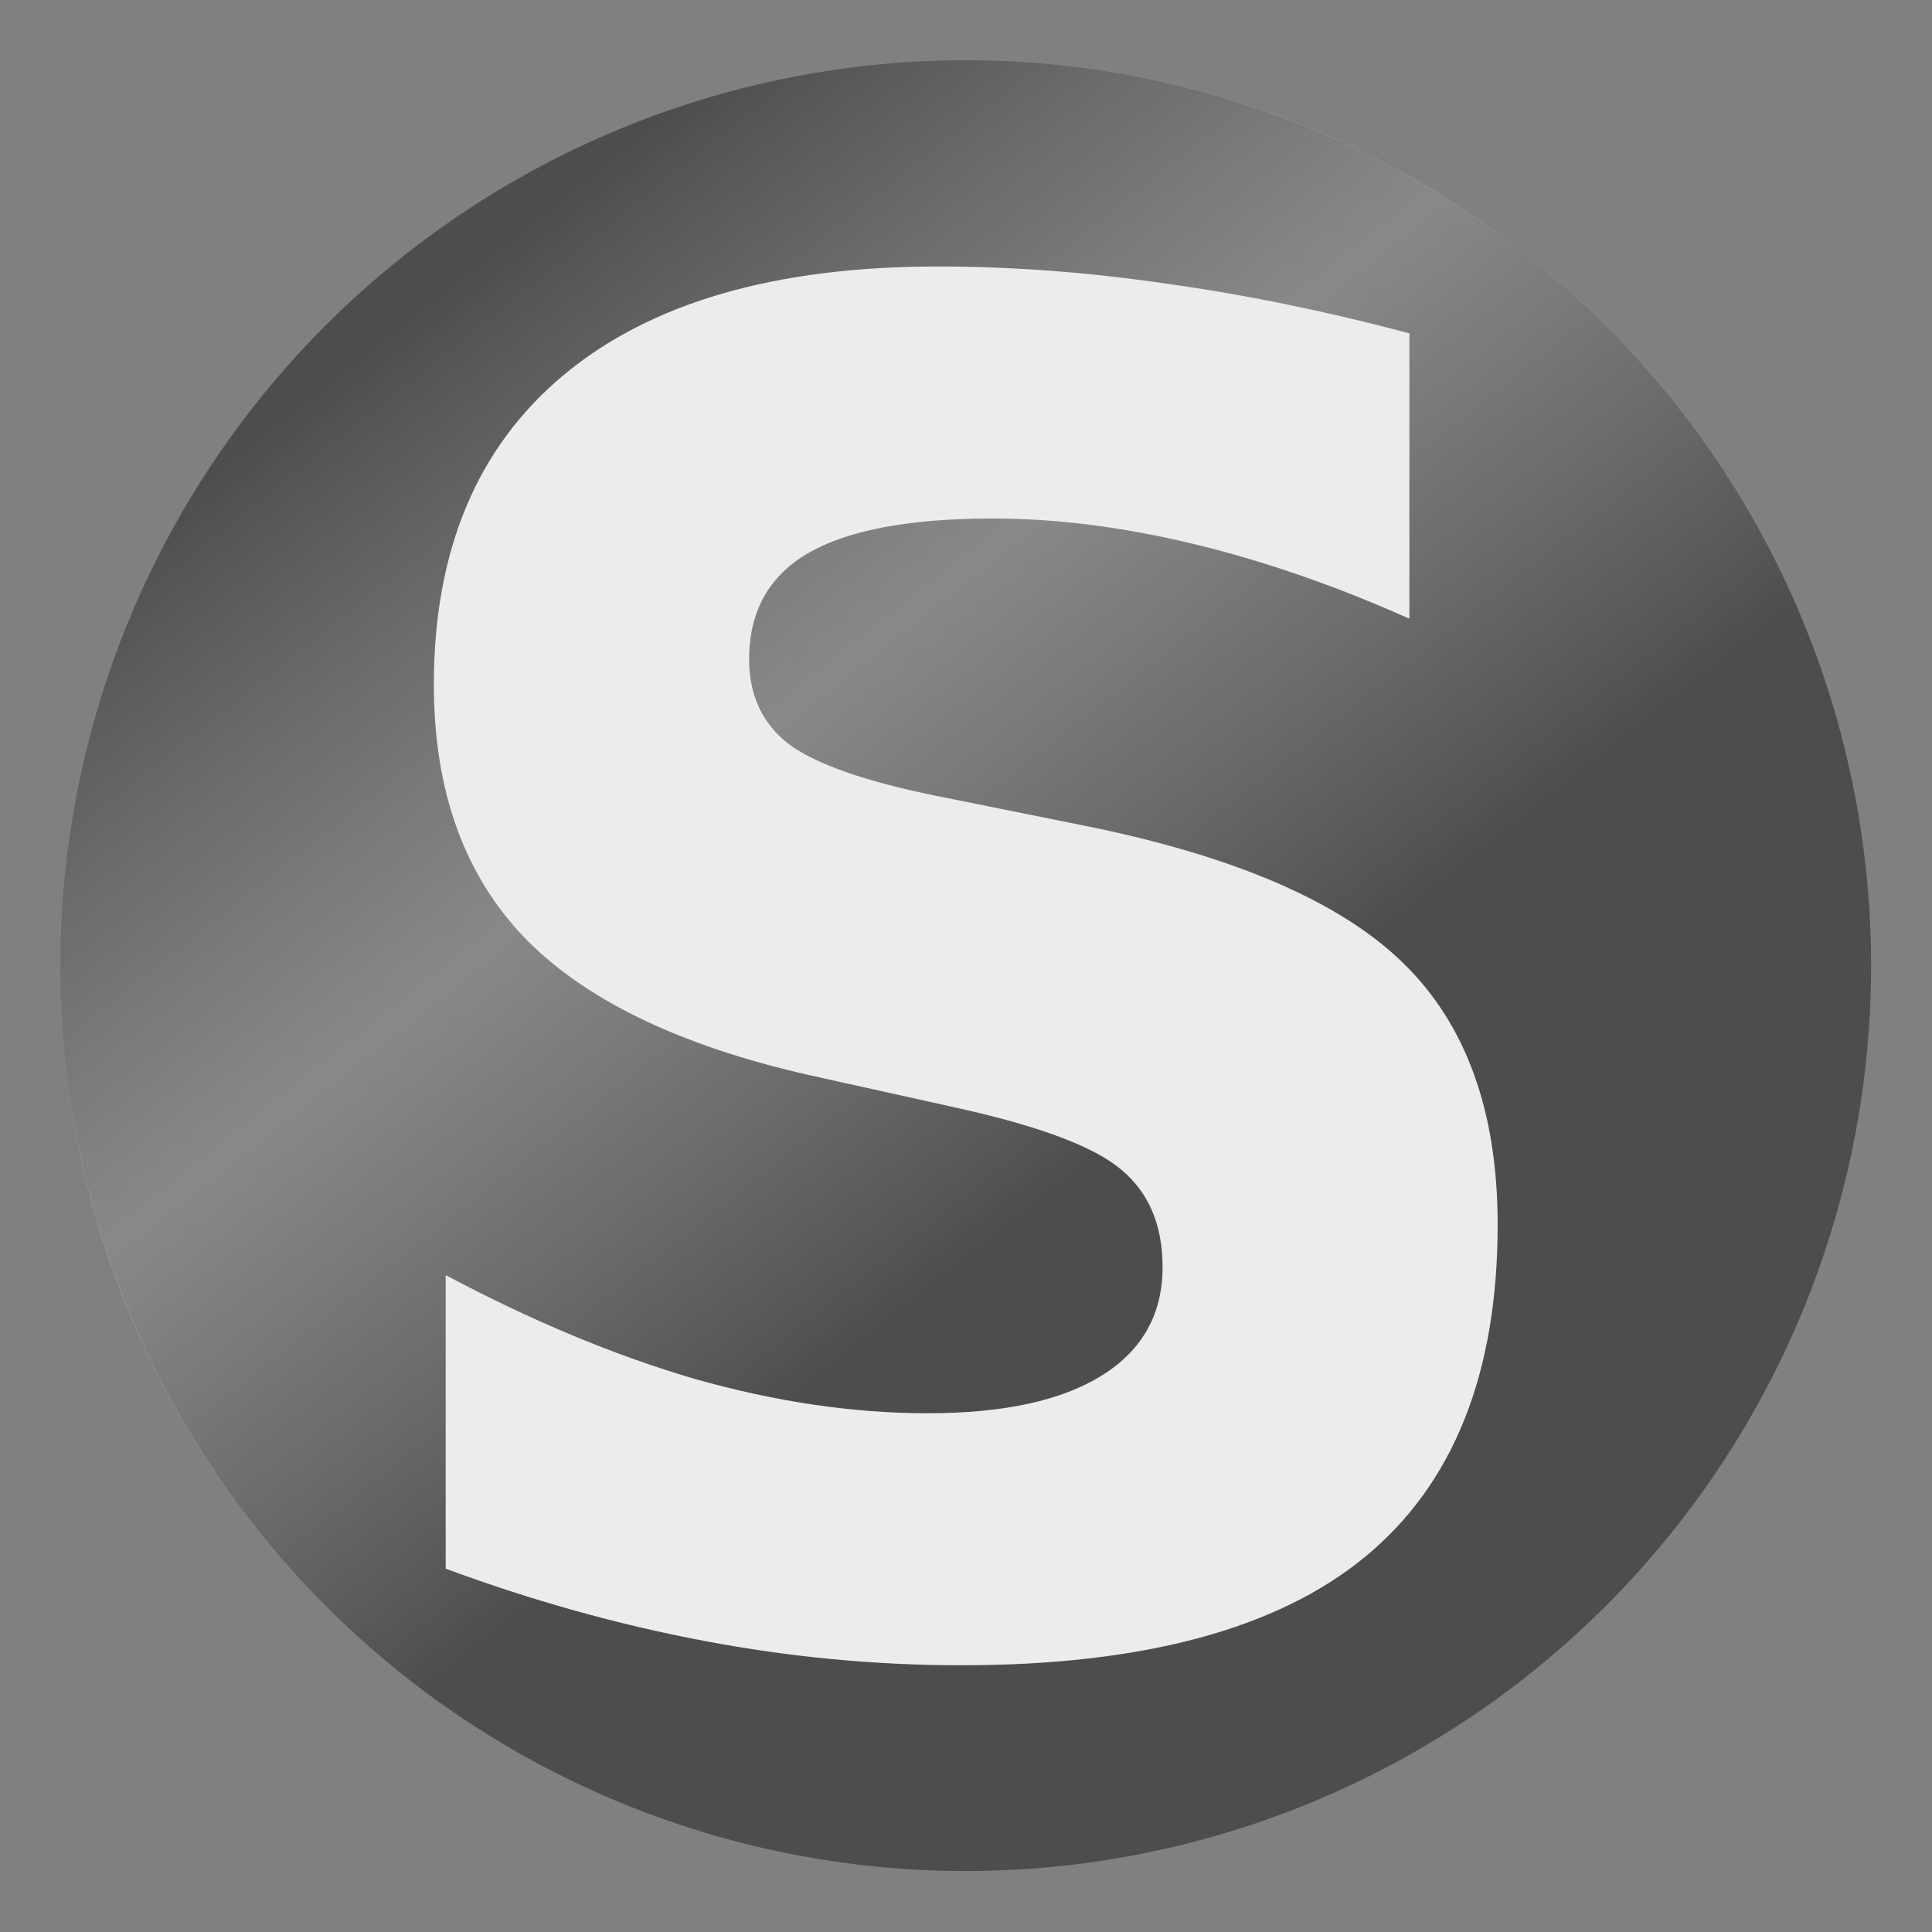 <svg width="16px" height="16px" enable-background="new" version="1.1" xmlns="http://www.w3.org/2000/svg" xmlns:xlink="http://www.w3.org/1999/xlink">
 <rect width="100%" height="100%" fill="#808080" stroke="none"/>
 <defs>
  <linearGradient id="linearGradient3814" x1="8.83" x2="3.199" y1="9.828" y2="2.71" gradientTransform="translate(.013 .004)" gradientUnits="userSpaceOnUse">
   <stop stop-color="#fff" stop-opacity="0" offset="0"/>
   <stop stop-color="#e3e3e3" stop-opacity=".397" offset=".5"/>
   <stop stop-color="#fff" stop-opacity="0" offset="1"/>
  </linearGradient>
 </defs>
 <g>
  <path transform="matrix(.935 0 0 .935 .5 .535)" d="m16.038 7.981a8.019 8.019 0 1 1-16.038 0 8.019 8.019 0 1 1 16.038 0z" color="#000000" enable-background="accumulate" fill="#4d4d4d"/>
  <path d="m8 0.5c-4.142 0-7.5 3.358-7.5 7.5 0 4.142 3.358 7.5 7.5 7.5 4.142 0 7.5-3.358 7.5-7.5 0-4.142-3.358-7.5-7.5-7.5z" color="#000000" enable-background="accumulate" fill="url(#linearGradient3814)"/>
  <g fill="#ececec">
   <path d="m11.672 2.761v2.363c-0.613-0.274-1.212-0.481-1.795-0.621-0.583-0.14-1.134-0.209-1.653-0.209-0.688 9.3e-6 -1.197 0.095-1.526 0.284-0.329 0.189-0.494 0.484-0.494 0.882-3.7e-6 0.299 0.11 0.533 0.329 0.703 0.224 0.165 0.628 0.307 1.212 0.426l1.226 0.247c1.242 0.249 2.124 0.628 2.647 1.137 0.524 0.509 0.785 1.232 0.785 2.169-1e-5 1.232-0.366 2.149-1.099 2.752-0.728 0.598-1.842 0.897-3.343 0.897-0.708 0-1.419-0.067-2.131-0.202-0.713-0.135-1.426-0.334-2.139-0.598v-2.431c0.713 0.379 1.401 0.666 2.064 0.86 0.668 0.189 1.311 0.284 1.929 0.284 0.628 2e-6 1.109-0.105 1.443-0.314 0.334-0.209 0.501-0.509 0.501-0.897-7.1e-6 -0.349-0.115-0.618-0.344-0.808-0.224-0.189-0.676-0.359-1.354-0.509l-1.114-0.247c-1.117-0.239-1.935-0.621-2.453-1.144-0.514-0.524-0.77-1.229-0.77-2.116-1.1e-6 -1.112 0.359-1.967 1.077-2.565 0.718-0.598 1.75-0.897 3.096-0.897 0.613 1.14e-5 1.244 0.047 1.892 0.142 0.648 0.09 1.319 0.227 2.012 0.411" style=""/>
  </g>
 </g>
</svg>
